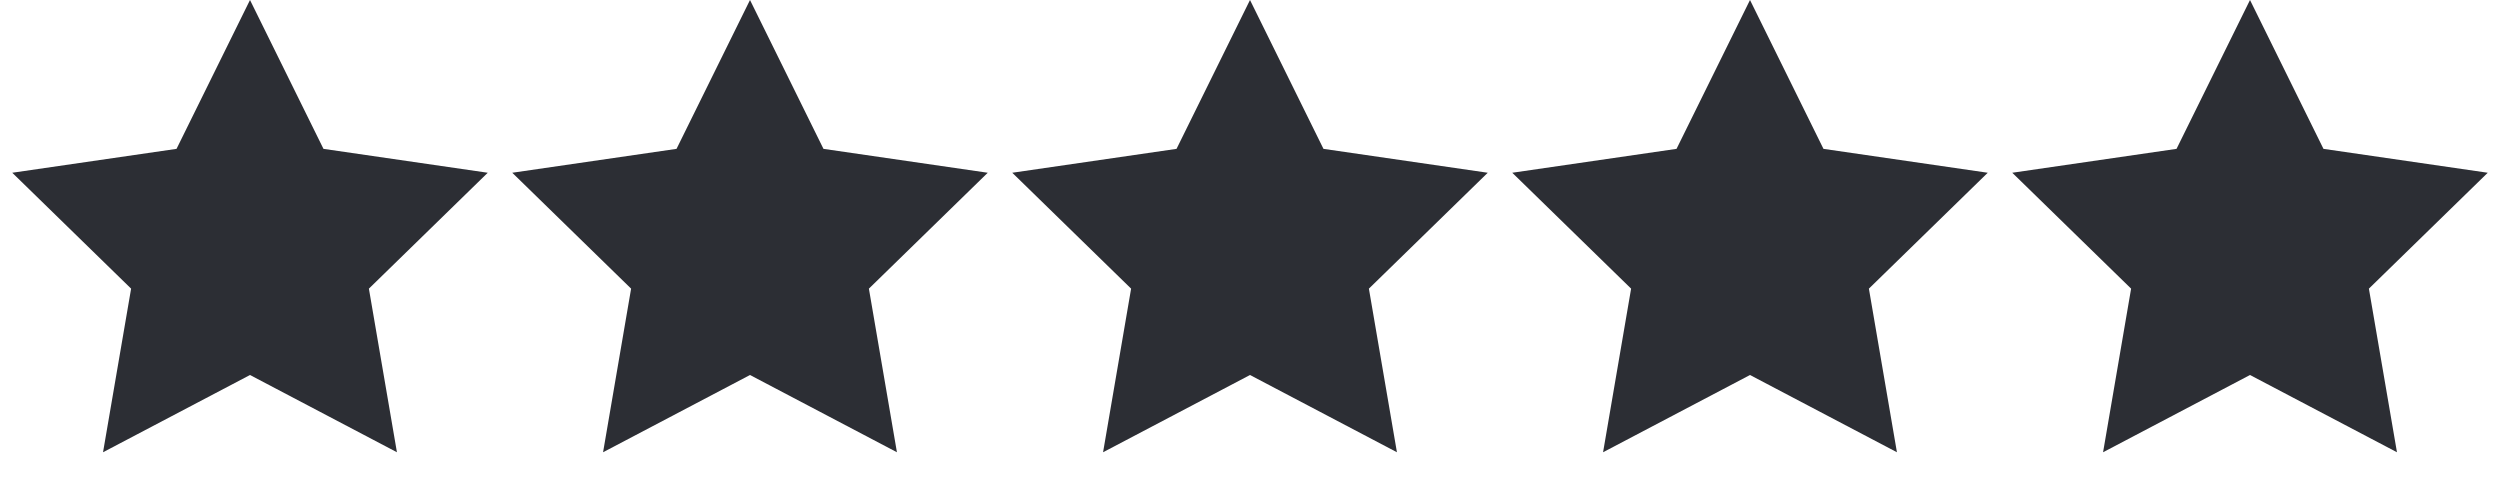 <svg width="70" height="14" viewBox="0 0 70 14" fill="none" xmlns="http://www.w3.org/2000/svg">
<path d="M7 0L9.057 4.168L13.657 4.837L10.329 8.082L11.114 12.663L7 10.5L2.885 12.663L3.671 8.082L0.343 4.837L4.943 4.168L7 0Z" fill="#2C2E34"/>
<path d="M21 0L23.057 4.168L27.657 4.837L24.329 8.082L25.114 12.663L21 10.5L16.886 12.663L17.671 8.082L14.343 4.837L18.943 4.168L21 0Z" fill="#2C2E34"/>
<path d="M35 0L37.057 4.168L41.657 4.837L38.329 8.082L39.114 12.663L35 10.5L30.886 12.663L31.671 8.082L28.343 4.837L32.943 4.168L35 0Z" fill="#2C2E34"/>
<path d="M49 0L51.057 4.168L55.657 4.837L52.329 8.082L53.114 12.663L49 10.5L44.886 12.663L45.671 8.082L42.343 4.837L46.943 4.168L49 0Z" fill="#2C2E34"/>
<path d="M63 0L65.057 4.168L69.657 4.837L66.329 8.082L67.115 12.663L63 10.5L58.886 12.663L59.671 8.082L56.343 4.837L60.943 4.168L63 0Z" fill="#2C2E34"/>
</svg>
